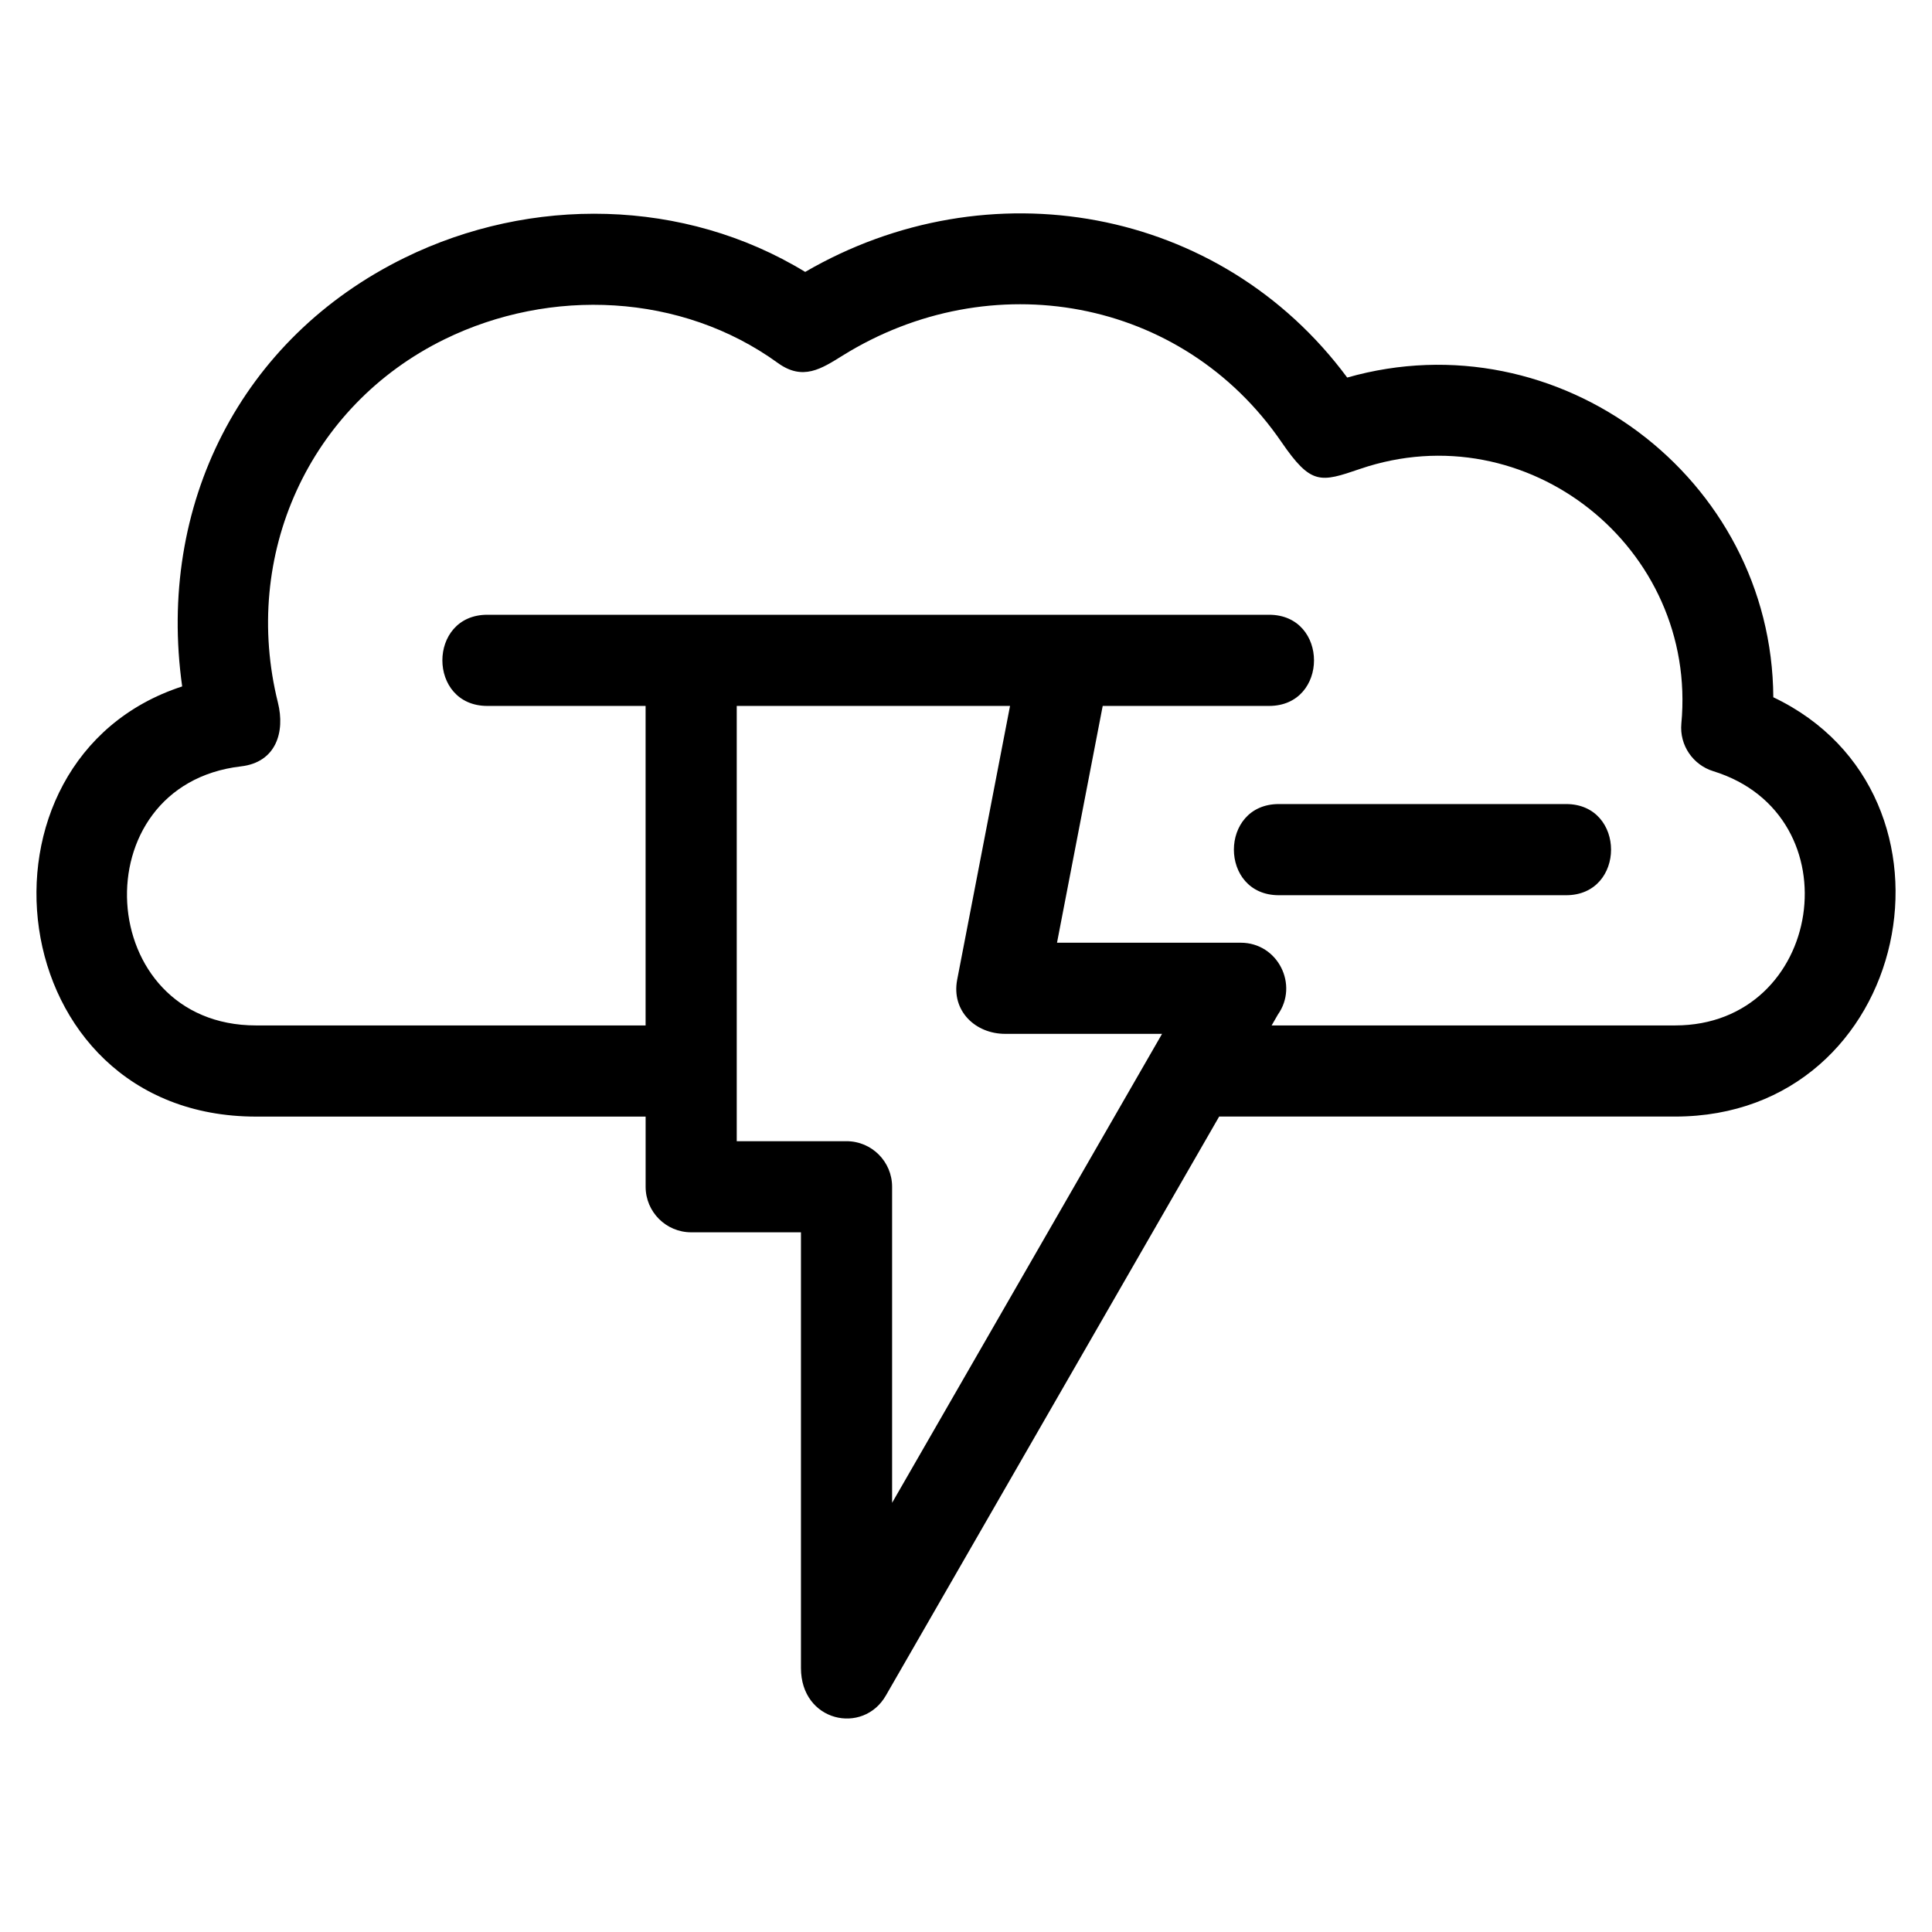 <?xml version="1.0" encoding="UTF-8"?>
<!-- Uploaded to: ICON Repo, www.svgrepo.com, Generator: ICON Repo Mixer Tools -->
<svg fill="#000000" width="800px" height="800px" version="1.1" viewBox="144 144 512 512" xmlns="http://www.w3.org/2000/svg">
 <path d="m315.1 439.91h-103.21c-68.051 0-78.879-94.691-19.613-114-6.734-47.949 15.453-92.262 58.957-113.6 33.488-16.422 74.074-15.812 106.15 3.75 48.414-28.152 109.92-17.508 143.64 27.996 55.984-15.953 112.58 26.508 112.92 84.723 54.246 25.801 36.871 111.12-26.035 111.12h-120.82l-88.324 153.43c-6.047 10.52-22.504 6.984-22.504-7.277v-115.48h-29.086c-6.672 0-12.078-5.41-12.078-12.074v-18.602zm167.81-58.668c-15.887 0-15.887-24.16 0-24.16h76.121c15.887 0 15.887 24.16 0 24.16zm-209.76-50.164c-15.887 0-15.887-24.16 0-24.16h207.16c15.887 0 15.887 24.16 0 24.16h-44.082l-12.109 62.75h48.668c9.891 0 15.438 11.191 9.859 19.055l-1.652 2.867h106.92c39.352 0 47.82-55.727 10.109-67.383-5.324-1.641-8.973-6.832-8.449-12.598 4.375-46.57-40.867-82.637-85.164-67.496-10.508 3.594-12.949 4.324-20.809-7.133-26.414-38.5-77.121-47.242-116.26-22.934-5.648 3.504-10.562 6.801-17.211 1.98-25.574-18.523-60.285-20.02-88.336-6.266-35.973 17.637-53.848 57.281-44.141 96.285 1.934 7.769-0.465 15.828-9.82 16.895-42.637 5-39.031 68.652 4.047 68.652h103.21v-84.672h-41.945zm138.52 0h-72.426v115.35h29.094c6.672 0 12.078 5.41 12.078 12.078v83.754c23.844-41.422 47.699-82.855 71.539-124.28h-41.578c-7.879 0-14.301-6.059-12.715-14.348l14.008-72.562z"/>
</svg>